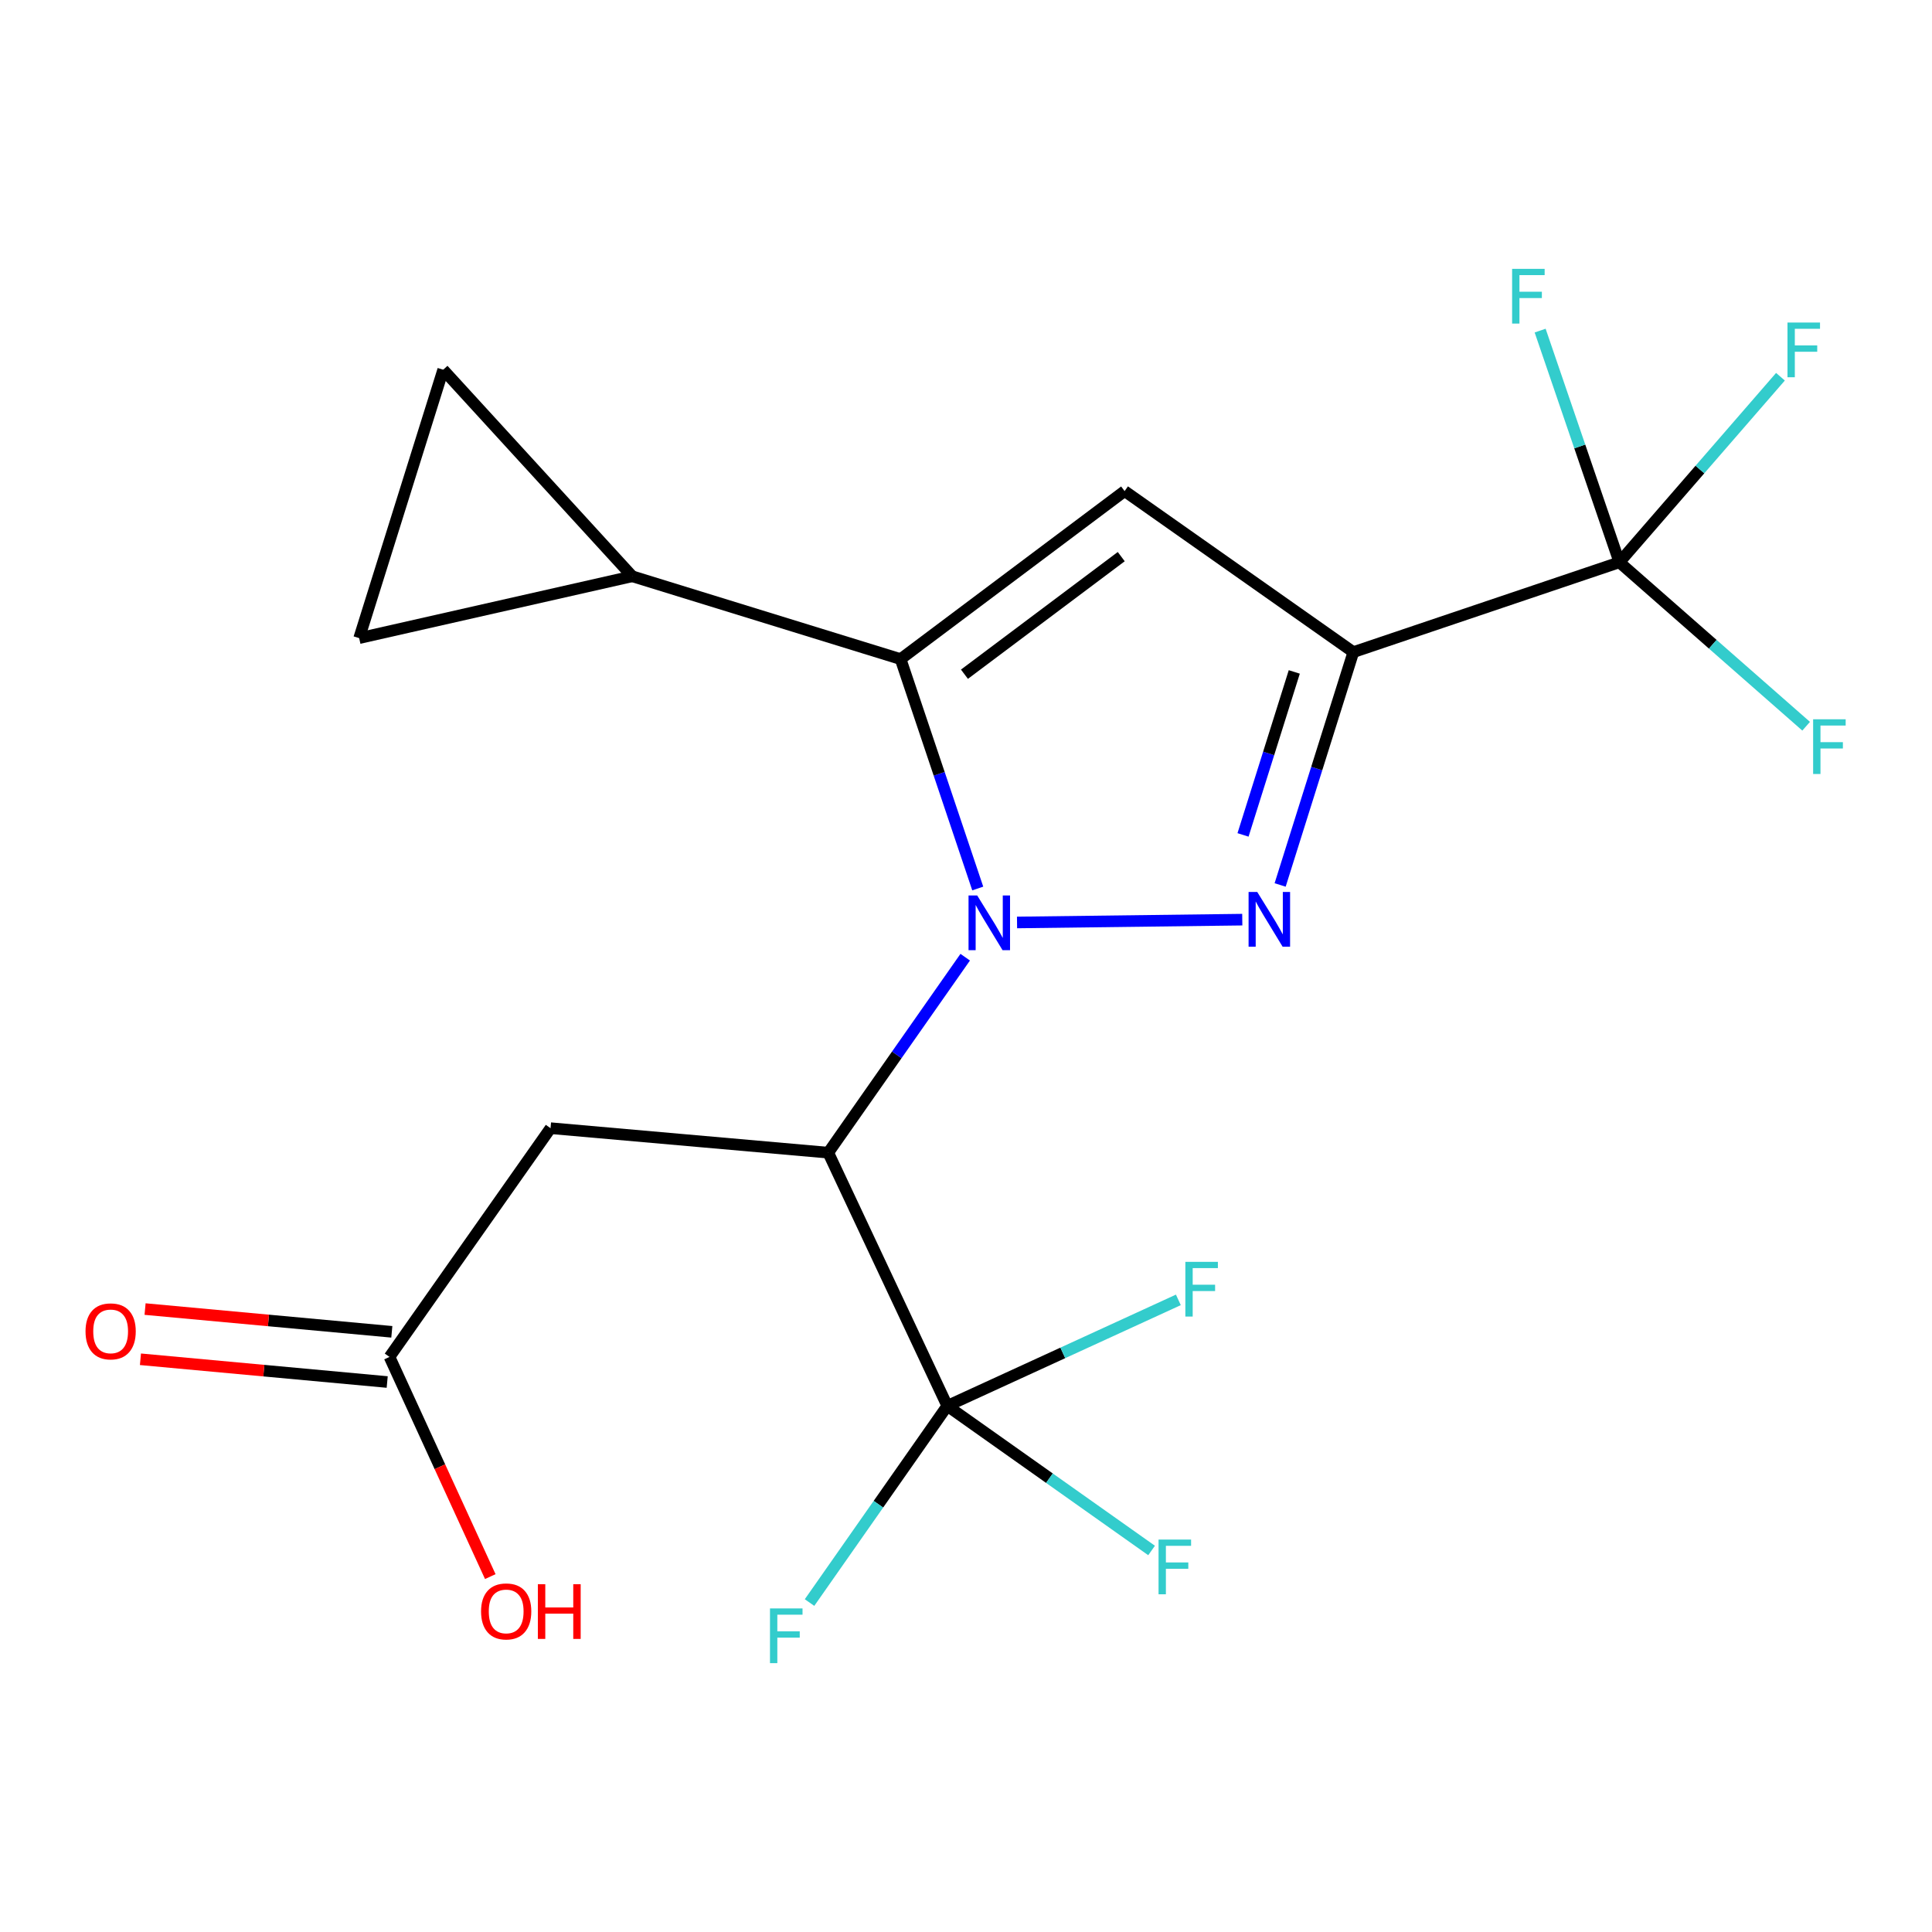 <?xml version='1.0' encoding='iso-8859-1'?>
<svg version='1.1' baseProfile='full'
              xmlns='http://www.w3.org/2000/svg'
                      xmlns:rdkit='http://www.rdkit.org/xml'
                      xmlns:xlink='http://www.w3.org/1999/xlink'
                  xml:space='preserve'
width='1000px' height='1000px' viewBox='0 0 1000 1000'>
<!-- END OF HEADER -->
<rect style='opacity:1.0;fill:#FFFFFF;stroke:none' width='1000' height='1000' x='0' y='0'> </rect>
<path class='bond-0' d='M 526.418,477.469 L 643,476.012' style='fill:none;fill-rule:evenodd;stroke:#0000FF;stroke-width:6px;stroke-linecap:butt;stroke-linejoin:miter;stroke-opacity:1' />
<path class='bond-2' d='M 506.081,459.888 L 486.114,400.518' style='fill:none;fill-rule:evenodd;stroke:#0000FF;stroke-width:6px;stroke-linecap:butt;stroke-linejoin:miter;stroke-opacity:1' />
<path class='bond-2' d='M 486.114,400.518 L 466.147,341.147' style='fill:none;fill-rule:evenodd;stroke:#000000;stroke-width:6px;stroke-linecap:butt;stroke-linejoin:miter;stroke-opacity:1' />
<path class='bond-3' d='M 499.59,495.44 L 464.148,546.032' style='fill:none;fill-rule:evenodd;stroke:#0000FF;stroke-width:6px;stroke-linecap:butt;stroke-linejoin:miter;stroke-opacity:1' />
<path class='bond-3' d='M 464.148,546.032 L 428.706,596.625' style='fill:none;fill-rule:evenodd;stroke:#000000;stroke-width:6px;stroke-linecap:butt;stroke-linejoin:miter;stroke-opacity:1' />
<path class='bond-1' d='M 662.597,458.052 L 681.544,397.795' style='fill:none;fill-rule:evenodd;stroke:#0000FF;stroke-width:6px;stroke-linecap:butt;stroke-linejoin:miter;stroke-opacity:1' />
<path class='bond-1' d='M 681.544,397.795 L 700.491,337.538' style='fill:none;fill-rule:evenodd;stroke:#000000;stroke-width:6px;stroke-linecap:butt;stroke-linejoin:miter;stroke-opacity:1' />
<path class='bond-1' d='M 643.391,432.149 L 656.654,389.969' style='fill:none;fill-rule:evenodd;stroke:#0000FF;stroke-width:6px;stroke-linecap:butt;stroke-linejoin:miter;stroke-opacity:1' />
<path class='bond-1' d='M 656.654,389.969 L 669.917,347.789' style='fill:none;fill-rule:evenodd;stroke:#000000;stroke-width:6px;stroke-linecap:butt;stroke-linejoin:miter;stroke-opacity:1' />
<path class='bond-5' d='M 700.491,337.538 L 838.195,291.038' style='fill:none;fill-rule:evenodd;stroke:#000000;stroke-width:6px;stroke-linecap:butt;stroke-linejoin:miter;stroke-opacity:1' />
<path class='bond-20' d='M 700.491,337.538 L 582.094,254.191' style='fill:none;fill-rule:evenodd;stroke:#000000;stroke-width:6px;stroke-linecap:butt;stroke-linejoin:miter;stroke-opacity:1' />
<path class='bond-4' d='M 466.147,341.147 L 582.094,254.191' style='fill:none;fill-rule:evenodd;stroke:#000000;stroke-width:6px;stroke-linecap:butt;stroke-linejoin:miter;stroke-opacity:1' />
<path class='bond-4' d='M 499.194,348.977 L 580.357,288.108' style='fill:none;fill-rule:evenodd;stroke:#000000;stroke-width:6px;stroke-linecap:butt;stroke-linejoin:miter;stroke-opacity:1' />
<path class='bond-8' d='M 466.147,341.147 L 327.24,298.285' style='fill:none;fill-rule:evenodd;stroke:#000000;stroke-width:6px;stroke-linecap:butt;stroke-linejoin:miter;stroke-opacity:1' />
<path class='bond-6' d='M 428.706,596.625 L 490.311,727.69' style='fill:none;fill-rule:evenodd;stroke:#000000;stroke-width:6px;stroke-linecap:butt;stroke-linejoin:miter;stroke-opacity:1' />
<path class='bond-7' d='M 428.706,596.625 L 284.958,583.942' style='fill:none;fill-rule:evenodd;stroke:#000000;stroke-width:6px;stroke-linecap:butt;stroke-linejoin:miter;stroke-opacity:1' />
<path class='bond-13' d='M 838.195,291.038 L 886.527,333.466' style='fill:none;fill-rule:evenodd;stroke:#000000;stroke-width:6px;stroke-linecap:butt;stroke-linejoin:miter;stroke-opacity:1' />
<path class='bond-13' d='M 886.527,333.466 L 934.858,375.893' style='fill:none;fill-rule:evenodd;stroke:#33CCCC;stroke-width:6px;stroke-linecap:butt;stroke-linejoin:miter;stroke-opacity:1' />
<path class='bond-14' d='M 838.195,291.038 L 879.876,243.018' style='fill:none;fill-rule:evenodd;stroke:#000000;stroke-width:6px;stroke-linecap:butt;stroke-linejoin:miter;stroke-opacity:1' />
<path class='bond-14' d='M 879.876,243.018 L 921.558,194.999' style='fill:none;fill-rule:evenodd;stroke:#33CCCC;stroke-width:6px;stroke-linecap:butt;stroke-linejoin:miter;stroke-opacity:1' />
<path class='bond-15' d='M 838.195,291.038 L 817.685,231.078' style='fill:none;fill-rule:evenodd;stroke:#000000;stroke-width:6px;stroke-linecap:butt;stroke-linejoin:miter;stroke-opacity:1' />
<path class='bond-15' d='M 817.685,231.078 L 797.174,171.118' style='fill:none;fill-rule:evenodd;stroke:#33CCCC;stroke-width:6px;stroke-linecap:butt;stroke-linejoin:miter;stroke-opacity:1' />
<path class='bond-16' d='M 490.311,727.69 L 543.184,765.108' style='fill:none;fill-rule:evenodd;stroke:#000000;stroke-width:6px;stroke-linecap:butt;stroke-linejoin:miter;stroke-opacity:1' />
<path class='bond-16' d='M 543.184,765.108 L 596.057,802.526' style='fill:none;fill-rule:evenodd;stroke:#33CCCC;stroke-width:6px;stroke-linecap:butt;stroke-linejoin:miter;stroke-opacity:1' />
<path class='bond-17' d='M 490.311,727.69 L 550.113,700.252' style='fill:none;fill-rule:evenodd;stroke:#000000;stroke-width:6px;stroke-linecap:butt;stroke-linejoin:miter;stroke-opacity:1' />
<path class='bond-17' d='M 550.113,700.252 L 609.915,672.813' style='fill:none;fill-rule:evenodd;stroke:#33CCCC;stroke-width:6px;stroke-linecap:butt;stroke-linejoin:miter;stroke-opacity:1' />
<path class='bond-18' d='M 490.311,727.69 L 454.663,778.583' style='fill:none;fill-rule:evenodd;stroke:#000000;stroke-width:6px;stroke-linecap:butt;stroke-linejoin:miter;stroke-opacity:1' />
<path class='bond-18' d='M 454.663,778.583 L 419.015,829.475' style='fill:none;fill-rule:evenodd;stroke:#33CCCC;stroke-width:6px;stroke-linecap:butt;stroke-linejoin:miter;stroke-opacity:1' />
<path class='bond-11' d='M 284.958,583.942 L 201.61,702.338' style='fill:none;fill-rule:evenodd;stroke:#000000;stroke-width:6px;stroke-linecap:butt;stroke-linejoin:miter;stroke-opacity:1' />
<path class='bond-9' d='M 327.24,298.285 L 229.398,191.369' style='fill:none;fill-rule:evenodd;stroke:#000000;stroke-width:6px;stroke-linecap:butt;stroke-linejoin:miter;stroke-opacity:1' />
<path class='bond-10' d='M 327.24,298.285 L 185.898,330.29' style='fill:none;fill-rule:evenodd;stroke:#000000;stroke-width:6px;stroke-linecap:butt;stroke-linejoin:miter;stroke-opacity:1' />
<path class='bond-21' d='M 229.398,191.369 L 185.898,330.29' style='fill:none;fill-rule:evenodd;stroke:#000000;stroke-width:6px;stroke-linecap:butt;stroke-linejoin:miter;stroke-opacity:1' />
<path class='bond-12' d='M 202.808,689.348 L 138.948,683.461' style='fill:none;fill-rule:evenodd;stroke:#000000;stroke-width:6px;stroke-linecap:butt;stroke-linejoin:miter;stroke-opacity:1' />
<path class='bond-12' d='M 138.948,683.461 L 75.089,677.574' style='fill:none;fill-rule:evenodd;stroke:#FF0000;stroke-width:6px;stroke-linecap:butt;stroke-linejoin:miter;stroke-opacity:1' />
<path class='bond-12' d='M 200.413,715.329 L 136.553,709.442' style='fill:none;fill-rule:evenodd;stroke:#000000;stroke-width:6px;stroke-linecap:butt;stroke-linejoin:miter;stroke-opacity:1' />
<path class='bond-12' d='M 136.553,709.442 L 72.694,703.555' style='fill:none;fill-rule:evenodd;stroke:#FF0000;stroke-width:6px;stroke-linecap:butt;stroke-linejoin:miter;stroke-opacity:1' />
<path class='bond-19' d='M 201.61,702.338 L 227.689,759.19' style='fill:none;fill-rule:evenodd;stroke:#000000;stroke-width:6px;stroke-linecap:butt;stroke-linejoin:miter;stroke-opacity:1' />
<path class='bond-19' d='M 227.689,759.19 L 253.768,816.042' style='fill:none;fill-rule:evenodd;stroke:#FF0000;stroke-width:6px;stroke-linecap:butt;stroke-linejoin:miter;stroke-opacity:1' />
<path  class='atom-0' d='M 505.794 463.488
L 515.074 478.488
Q 515.994 479.968, 517.474 482.648
Q 518.954 485.328, 519.034 485.488
L 519.034 463.488
L 522.794 463.488
L 522.794 491.808
L 518.914 491.808
L 508.954 475.408
Q 507.794 473.488, 506.554 471.288
Q 505.354 469.088, 504.994 468.408
L 504.994 491.808
L 501.314 491.808
L 501.314 463.488
L 505.794 463.488
' fill='#0000FF'/>
<path  class='atom-1' d='M 650.745 461.677
L 660.025 476.677
Q 660.945 478.157, 662.425 480.837
Q 663.905 483.517, 663.985 483.677
L 663.985 461.677
L 667.745 461.677
L 667.745 489.997
L 663.865 489.997
L 653.905 473.597
Q 652.745 471.677, 651.505 469.477
Q 650.305 467.277, 649.945 466.597
L 649.945 489.997
L 646.265 489.997
L 646.265 461.677
L 650.745 461.677
' fill='#0000FF'/>
<path  class='atom-13' d='M 44.267 689.112
Q 44.267 682.312, 47.627 678.512
Q 50.987 674.712, 57.267 674.712
Q 63.547 674.712, 66.907 678.512
Q 70.267 682.312, 70.267 689.112
Q 70.267 695.992, 66.867 699.912
Q 63.467 703.792, 57.267 703.792
Q 51.027 703.792, 47.627 699.912
Q 44.267 696.032, 44.267 689.112
M 57.267 700.592
Q 61.587 700.592, 63.907 697.712
Q 66.267 694.792, 66.267 689.112
Q 66.267 683.552, 63.907 680.752
Q 61.587 677.912, 57.267 677.912
Q 52.947 677.912, 50.587 680.712
Q 48.267 683.512, 48.267 689.112
Q 48.267 694.832, 50.587 697.712
Q 52.947 700.592, 57.267 700.592
' fill='#FF0000'/>
<path  class='atom-14' d='M 938.474 372.299
L 955.314 372.299
L 955.314 375.539
L 942.274 375.539
L 942.274 384.139
L 953.874 384.139
L 953.874 387.419
L 942.274 387.419
L 942.274 400.619
L 938.474 400.619
L 938.474 372.299
' fill='#33CCCC'/>
<path  class='atom-15' d='M 925.197 166.946
L 942.037 166.946
L 942.037 170.186
L 928.997 170.186
L 928.997 178.786
L 940.597 178.786
L 940.597 182.066
L 928.997 182.066
L 928.997 195.266
L 925.197 195.266
L 925.197 166.946
' fill='#33CCCC'/>
<path  class='atom-16' d='M 782.666 139.159
L 799.506 139.159
L 799.506 142.399
L 786.466 142.399
L 786.466 150.999
L 798.066 150.999
L 798.066 154.279
L 786.466 154.279
L 786.466 167.479
L 782.666 167.479
L 782.666 139.159
' fill='#33CCCC'/>
<path  class='atom-17' d='M 599.664 796.877
L 616.504 796.877
L 616.504 800.117
L 603.464 800.117
L 603.464 808.717
L 615.064 808.717
L 615.064 811.997
L 603.464 811.997
L 603.464 825.197
L 599.664 825.197
L 599.664 796.877
' fill='#33CCCC'/>
<path  class='atom-18' d='M 613.536 653.129
L 630.376 653.129
L 630.376 656.369
L 617.336 656.369
L 617.336 664.969
L 628.936 664.969
L 628.936 668.249
L 617.336 668.249
L 617.336 681.449
L 613.536 681.449
L 613.536 653.129
' fill='#33CCCC'/>
<path  class='atom-19' d='M 398.544 832.521
L 415.384 832.521
L 415.384 835.761
L 402.344 835.761
L 402.344 844.361
L 413.944 844.361
L 413.944 847.641
L 402.344 847.641
L 402.344 860.841
L 398.544 860.841
L 398.544 832.521
' fill='#33CCCC'/>
<path  class='atom-20' d='M 248.997 834.063
Q 248.997 827.263, 252.357 823.463
Q 255.717 819.663, 261.997 819.663
Q 268.277 819.663, 271.637 823.463
Q 274.997 827.263, 274.997 834.063
Q 274.997 840.943, 271.597 844.863
Q 268.197 848.743, 261.997 848.743
Q 255.757 848.743, 252.357 844.863
Q 248.997 840.983, 248.997 834.063
M 261.997 845.543
Q 266.317 845.543, 268.637 842.663
Q 270.997 839.743, 270.997 834.063
Q 270.997 828.503, 268.637 825.703
Q 266.317 822.863, 261.997 822.863
Q 257.677 822.863, 255.317 825.663
Q 252.997 828.463, 252.997 834.063
Q 252.997 839.783, 255.317 842.663
Q 257.677 845.543, 261.997 845.543
' fill='#FF0000'/>
<path  class='atom-20' d='M 278.397 819.983
L 282.237 819.983
L 282.237 832.023
L 296.717 832.023
L 296.717 819.983
L 300.557 819.983
L 300.557 848.303
L 296.717 848.303
L 296.717 835.223
L 282.237 835.223
L 282.237 848.303
L 278.397 848.303
L 278.397 819.983
' fill='#FF0000'/>
</svg>
